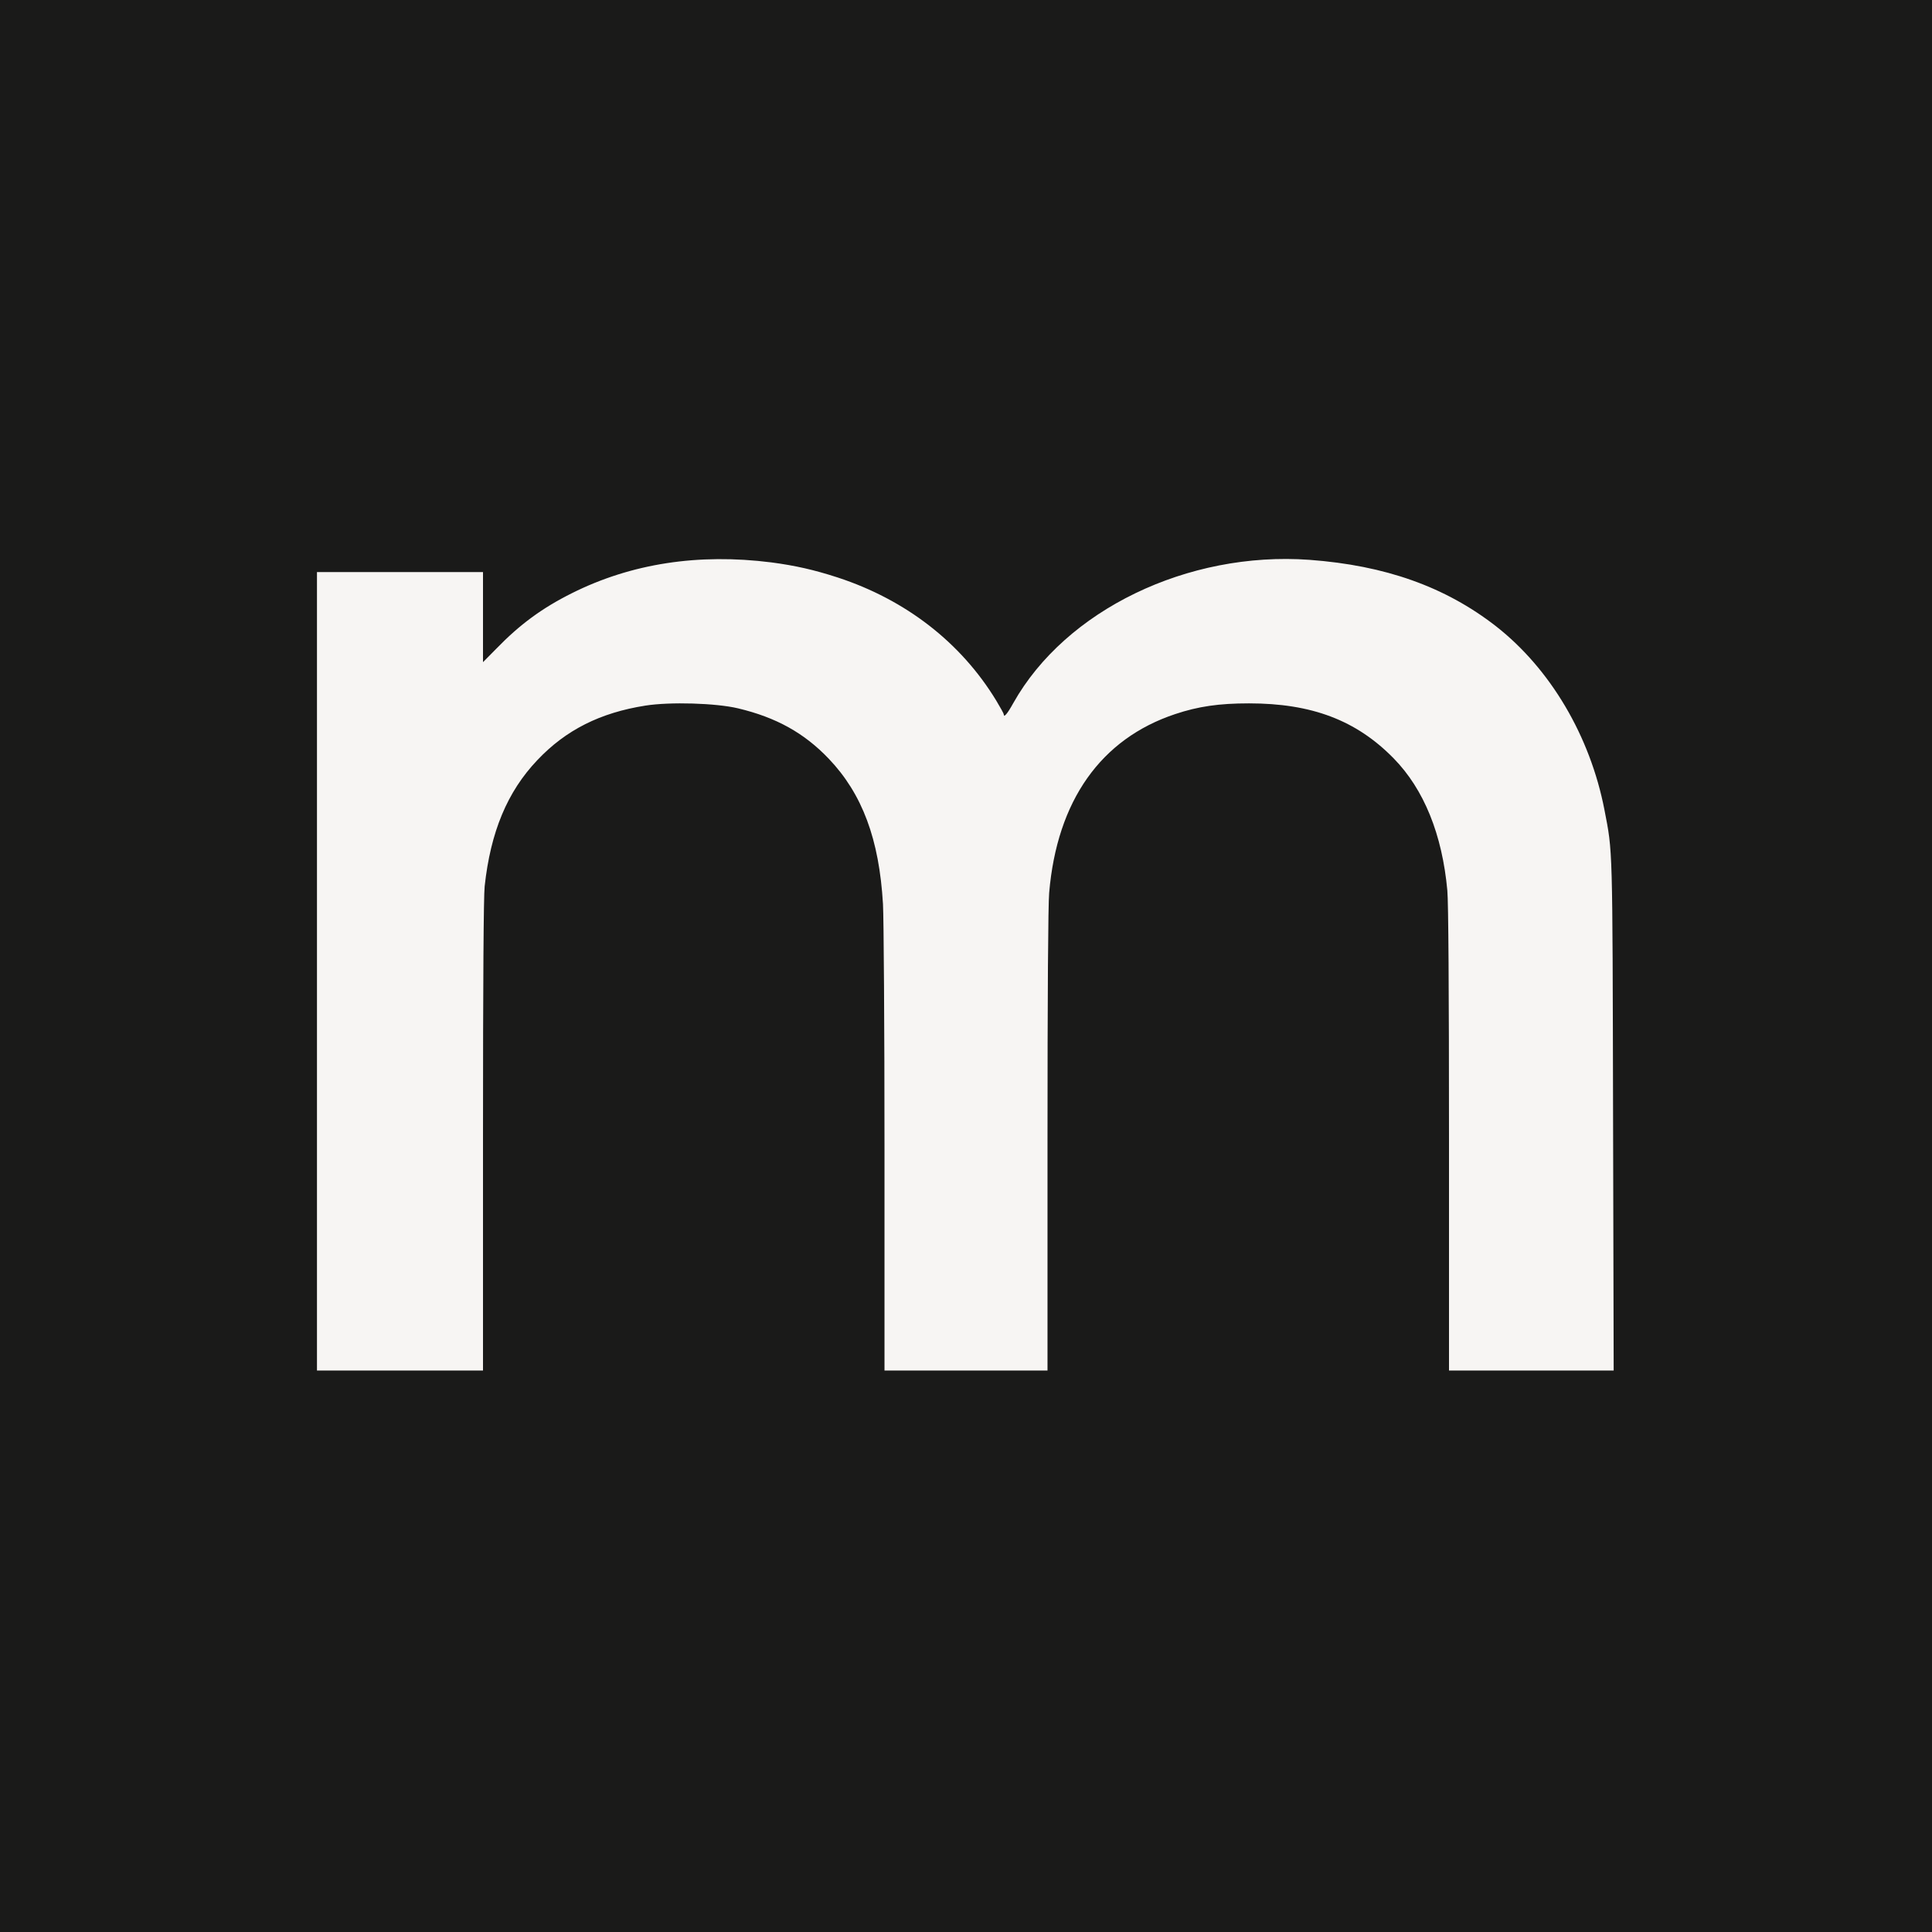 <?xml version="1.0" standalone="no"?>
<!DOCTYPE svg PUBLIC "-//W3C//DTD SVG 20010904//EN"
 "http://www.w3.org/TR/2001/REC-SVG-20010904/DTD/svg10.dtd">
<svg version="1.0" xmlns="http://www.w3.org/2000/svg"
 width="1280pt" height="1280pt" viewBox="0 0 1280 1280"
 preserveAspectRatio="xMidYMid meet">

<rect width="100%" height="100%" fill="#f7f5f3"/> <!-- Change to desired color -->

<g transform="translate(0,1280) scale(0.1,-0.1)" stroke="none">
  <path fill="#1a1a19" d="M0 6400 l0 -6400 6400 0 6400 0 0 6400 0 6400 -6400 0 -6400 0 0
-6400z m5110 2674 c159 -21 283 -49 440 -100 452 -148 817 -432 1050 -815 27
-45 50 -86 50 -91 0 -25 23 1 64 75 346 615 1154 1006 1961 948 502 -37 899
-178 1235 -439 361 -282 625 -728 720 -1218 55 -285 53 -216 57 -2031 l4
-1683 -545 0 -546 0 0 1533 c0 993 -4 1572 -11 1647 -34 372 -155 671 -356
876 -247 252 -542 364 -958 364 -199 0 -336 -20 -489 -71 -493 -164 -783 -574
-835 -1184 -7 -76 -11 -676 -11 -1642 l0 -1523 -540 0 -540 0 0 1463 c0 817
-5 1535 -10 1627 -25 430 -137 730 -359 963 -163 171 -349 274 -601 334 -146
35 -452 44 -615 18 -298 -47 -526 -161 -715 -361 -199 -209 -310 -476 -349
-836 -7 -64 -11 -627 -11 -1653 l0 -1555 -550 0 -550 0 0 2645 0 2645 550 0
550 0 0 -299 0 -298 88 89 c156 161 303 269 501 368 394 197 838 265 1321 204z"/>
</g>
</svg>

